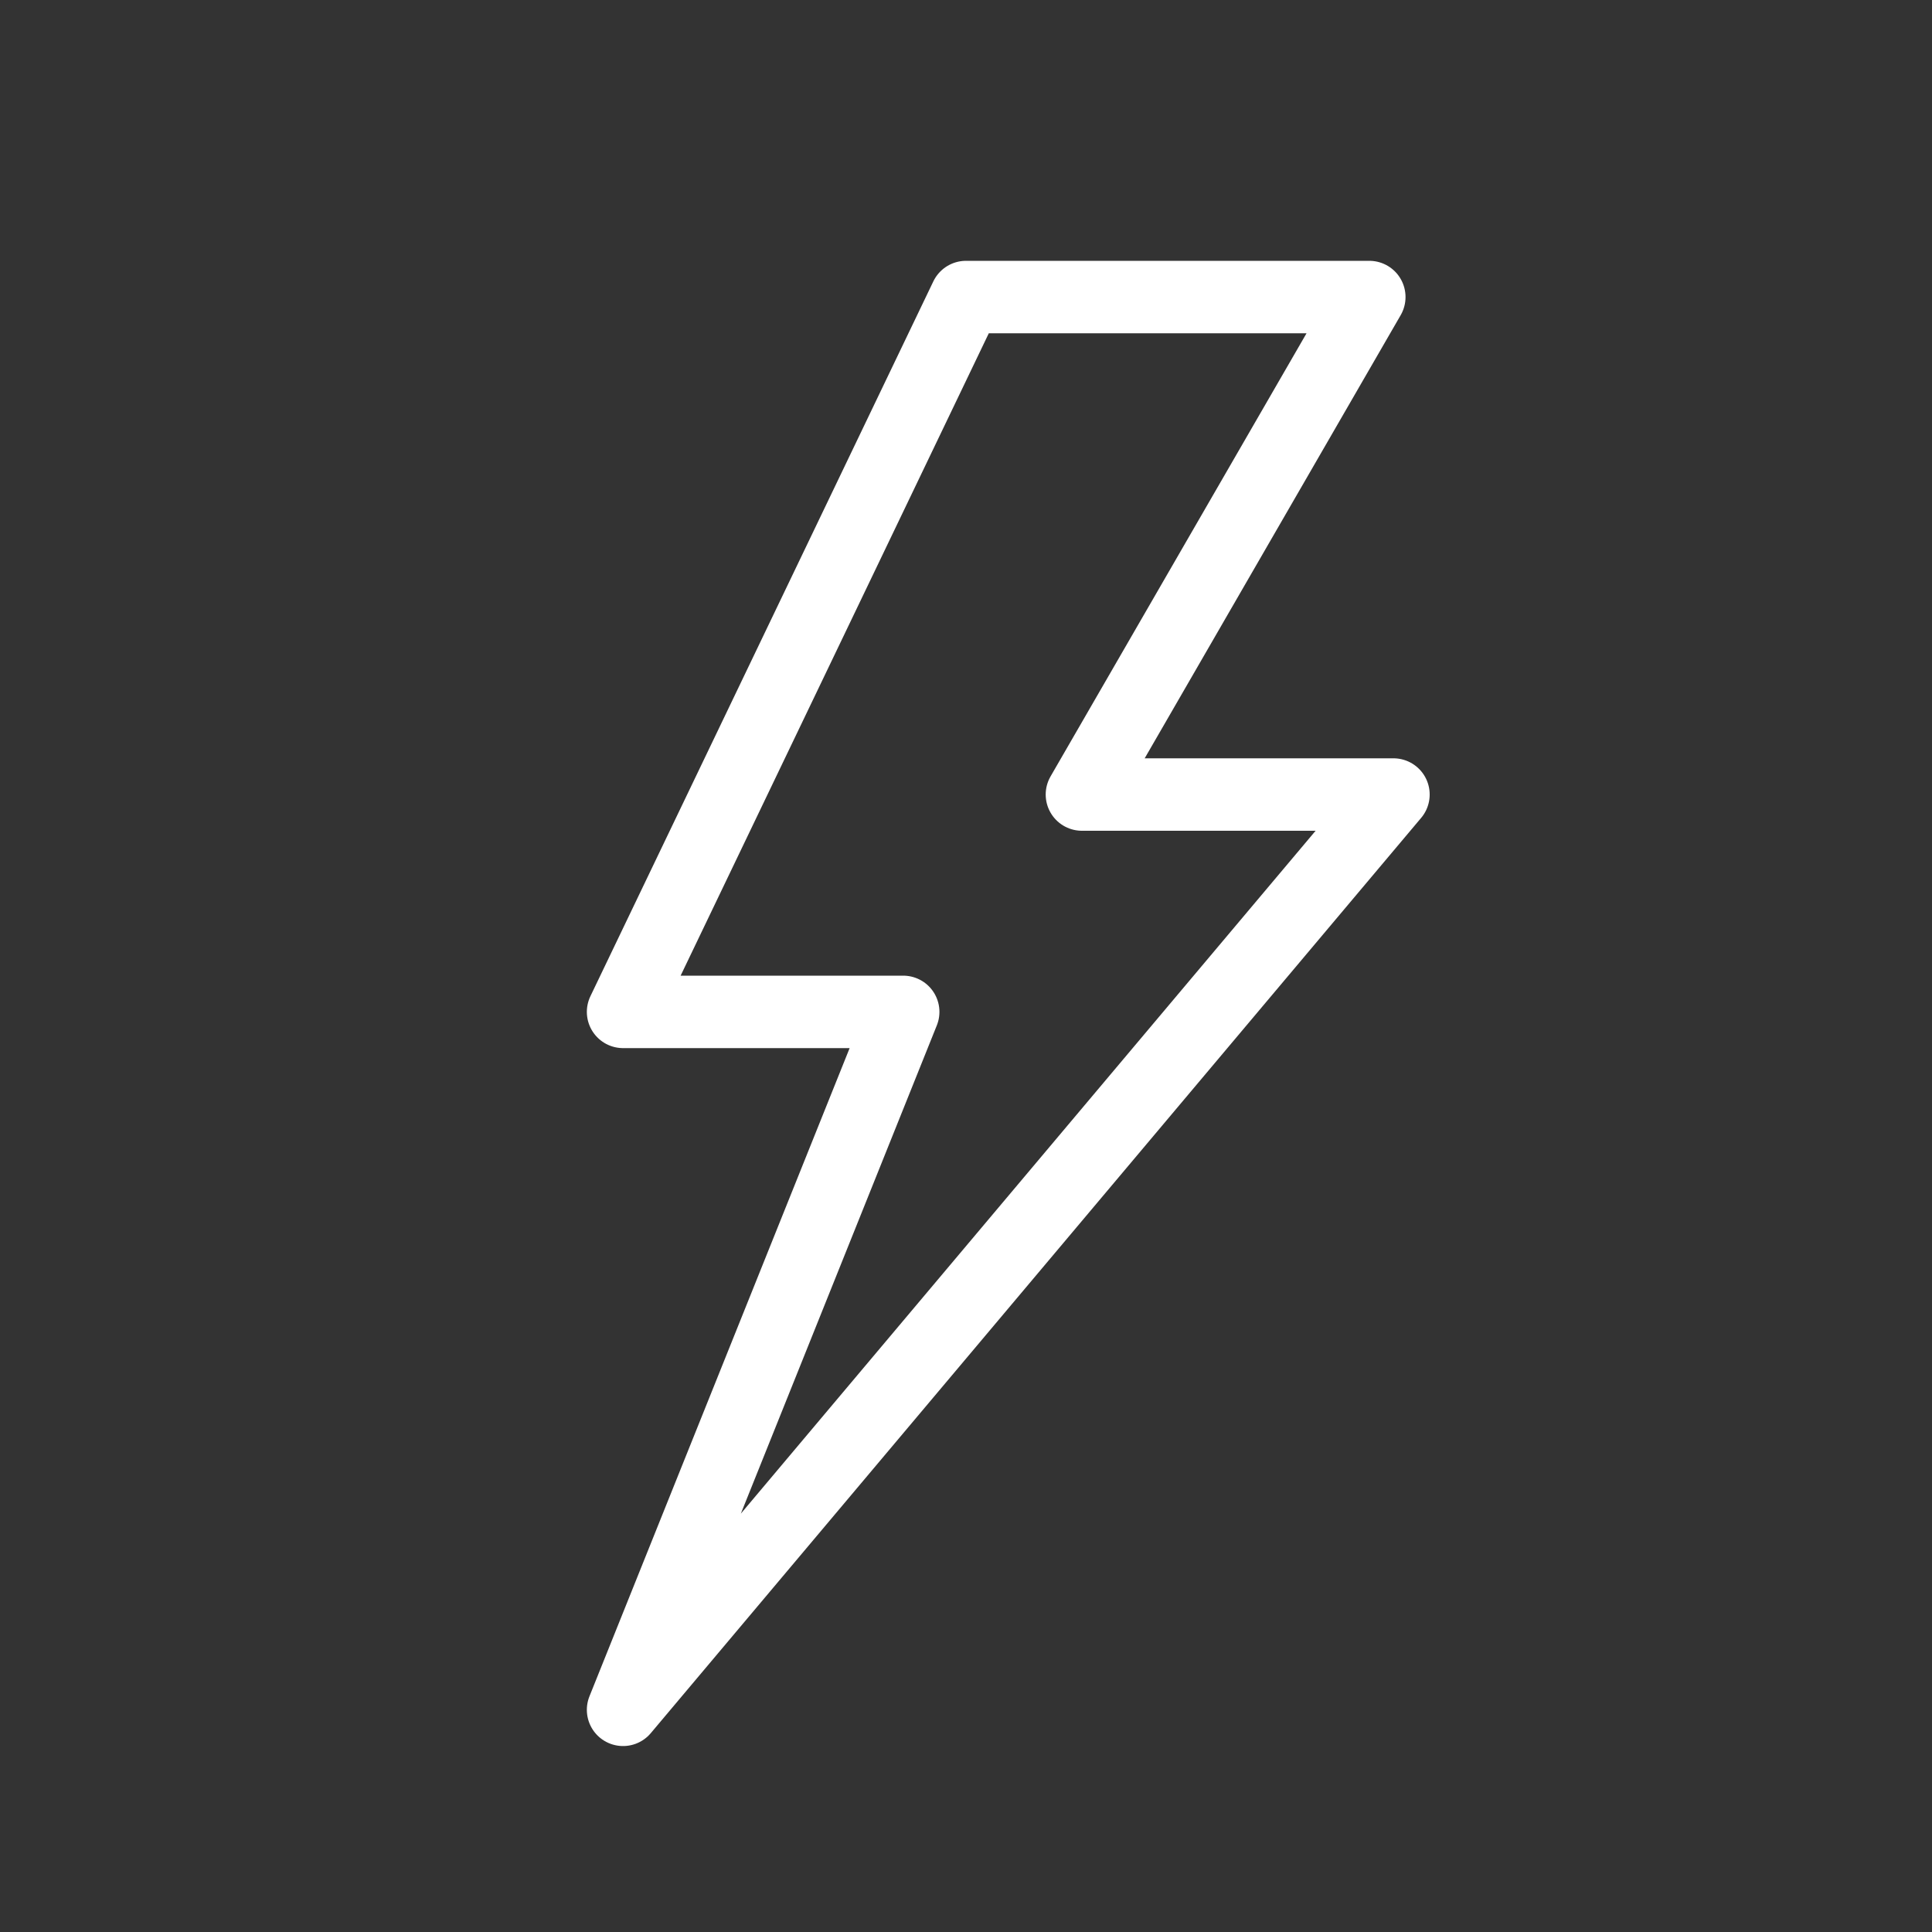 <?xml version="1.0" encoding="UTF-8"?> <svg xmlns="http://www.w3.org/2000/svg" xmlns:xlink="http://www.w3.org/1999/xlink" version="1.1" id="Ebene_1" x="0px" y="0px" viewBox="0 0 80 80" style="enable-background:new 0 0 80 80;" xml:space="preserve"><rect x="0" y="0" width="80" height="80" fill="#333333" stroke="none"/> <style type="text/css"> .st0{fill:#2D2E83;} .st1{fill:none;stroke:#FFFFFF;stroke-width:4;stroke-miterlimit:10;} .st2{fill:none;stroke:#FFFFFF;stroke-width:4;stroke-linecap:round;stroke-miterlimit:10;} .st3{fill:none;stroke:#FFFFFF;stroke-width:4.549;stroke-linecap:round;stroke-miterlimit:10;} .st4{fill:#FFFFFF;} .st5{fill:none;stroke:#FFFFFF;stroke-width:3;stroke-miterlimit:10;} .st6{fill:none;stroke:#FFFFFF;stroke-width:2;stroke-miterlimit:10;} .st7{fill:none;stroke:#FFFFFF;stroke-width:3;stroke-linecap:round;stroke-miterlimit:10;} .st8{fill:none;stroke:#FFFFFF;stroke-width:4.89;stroke-linecap:round;stroke-miterlimit:10;} .st9{fill:none;stroke:#FFFFFF;stroke-width:8.149;stroke-linecap:round;stroke-miterlimit:10;} .st10{fill:none;stroke:#FFFFFF;stroke-width:3.537;stroke-linecap:round;stroke-miterlimit:10;} .st11{fill:none;stroke:#FFFFFF;stroke-width:3.537;stroke-linejoin:round;stroke-miterlimit:10;} .st12{clip-path:url(#SVGID_00000077317758285072022530000004902056806439333766_);fill:#0075BF;} .st13{clip-path:url(#SVGID_00000176732894472056147610000016794310348353126590_);fill:#0075BF;} .st14{clip-path:url(#SVGID_00000114054141284369467770000013258771172568859311_);fill:#0075BF;} .st15{clip-path:url(#SVGID_00000044155762374963754070000010267483244594069120_);fill:#0075BF;} .st16{fill:#0075BF;} .st17{fill:none;stroke:#FFFFFF;stroke-width:3;stroke-linecap:round;stroke-linejoin:round;stroke-miterlimit:10;} .st18{fill:none;} </style> <polygon class="st17" points="25.8,41.9 37.4,41.9 25.8,70.8 57.7,32.9 44.8,32.9 56.7,12.3 40,12.3 "></polygon> </svg> 